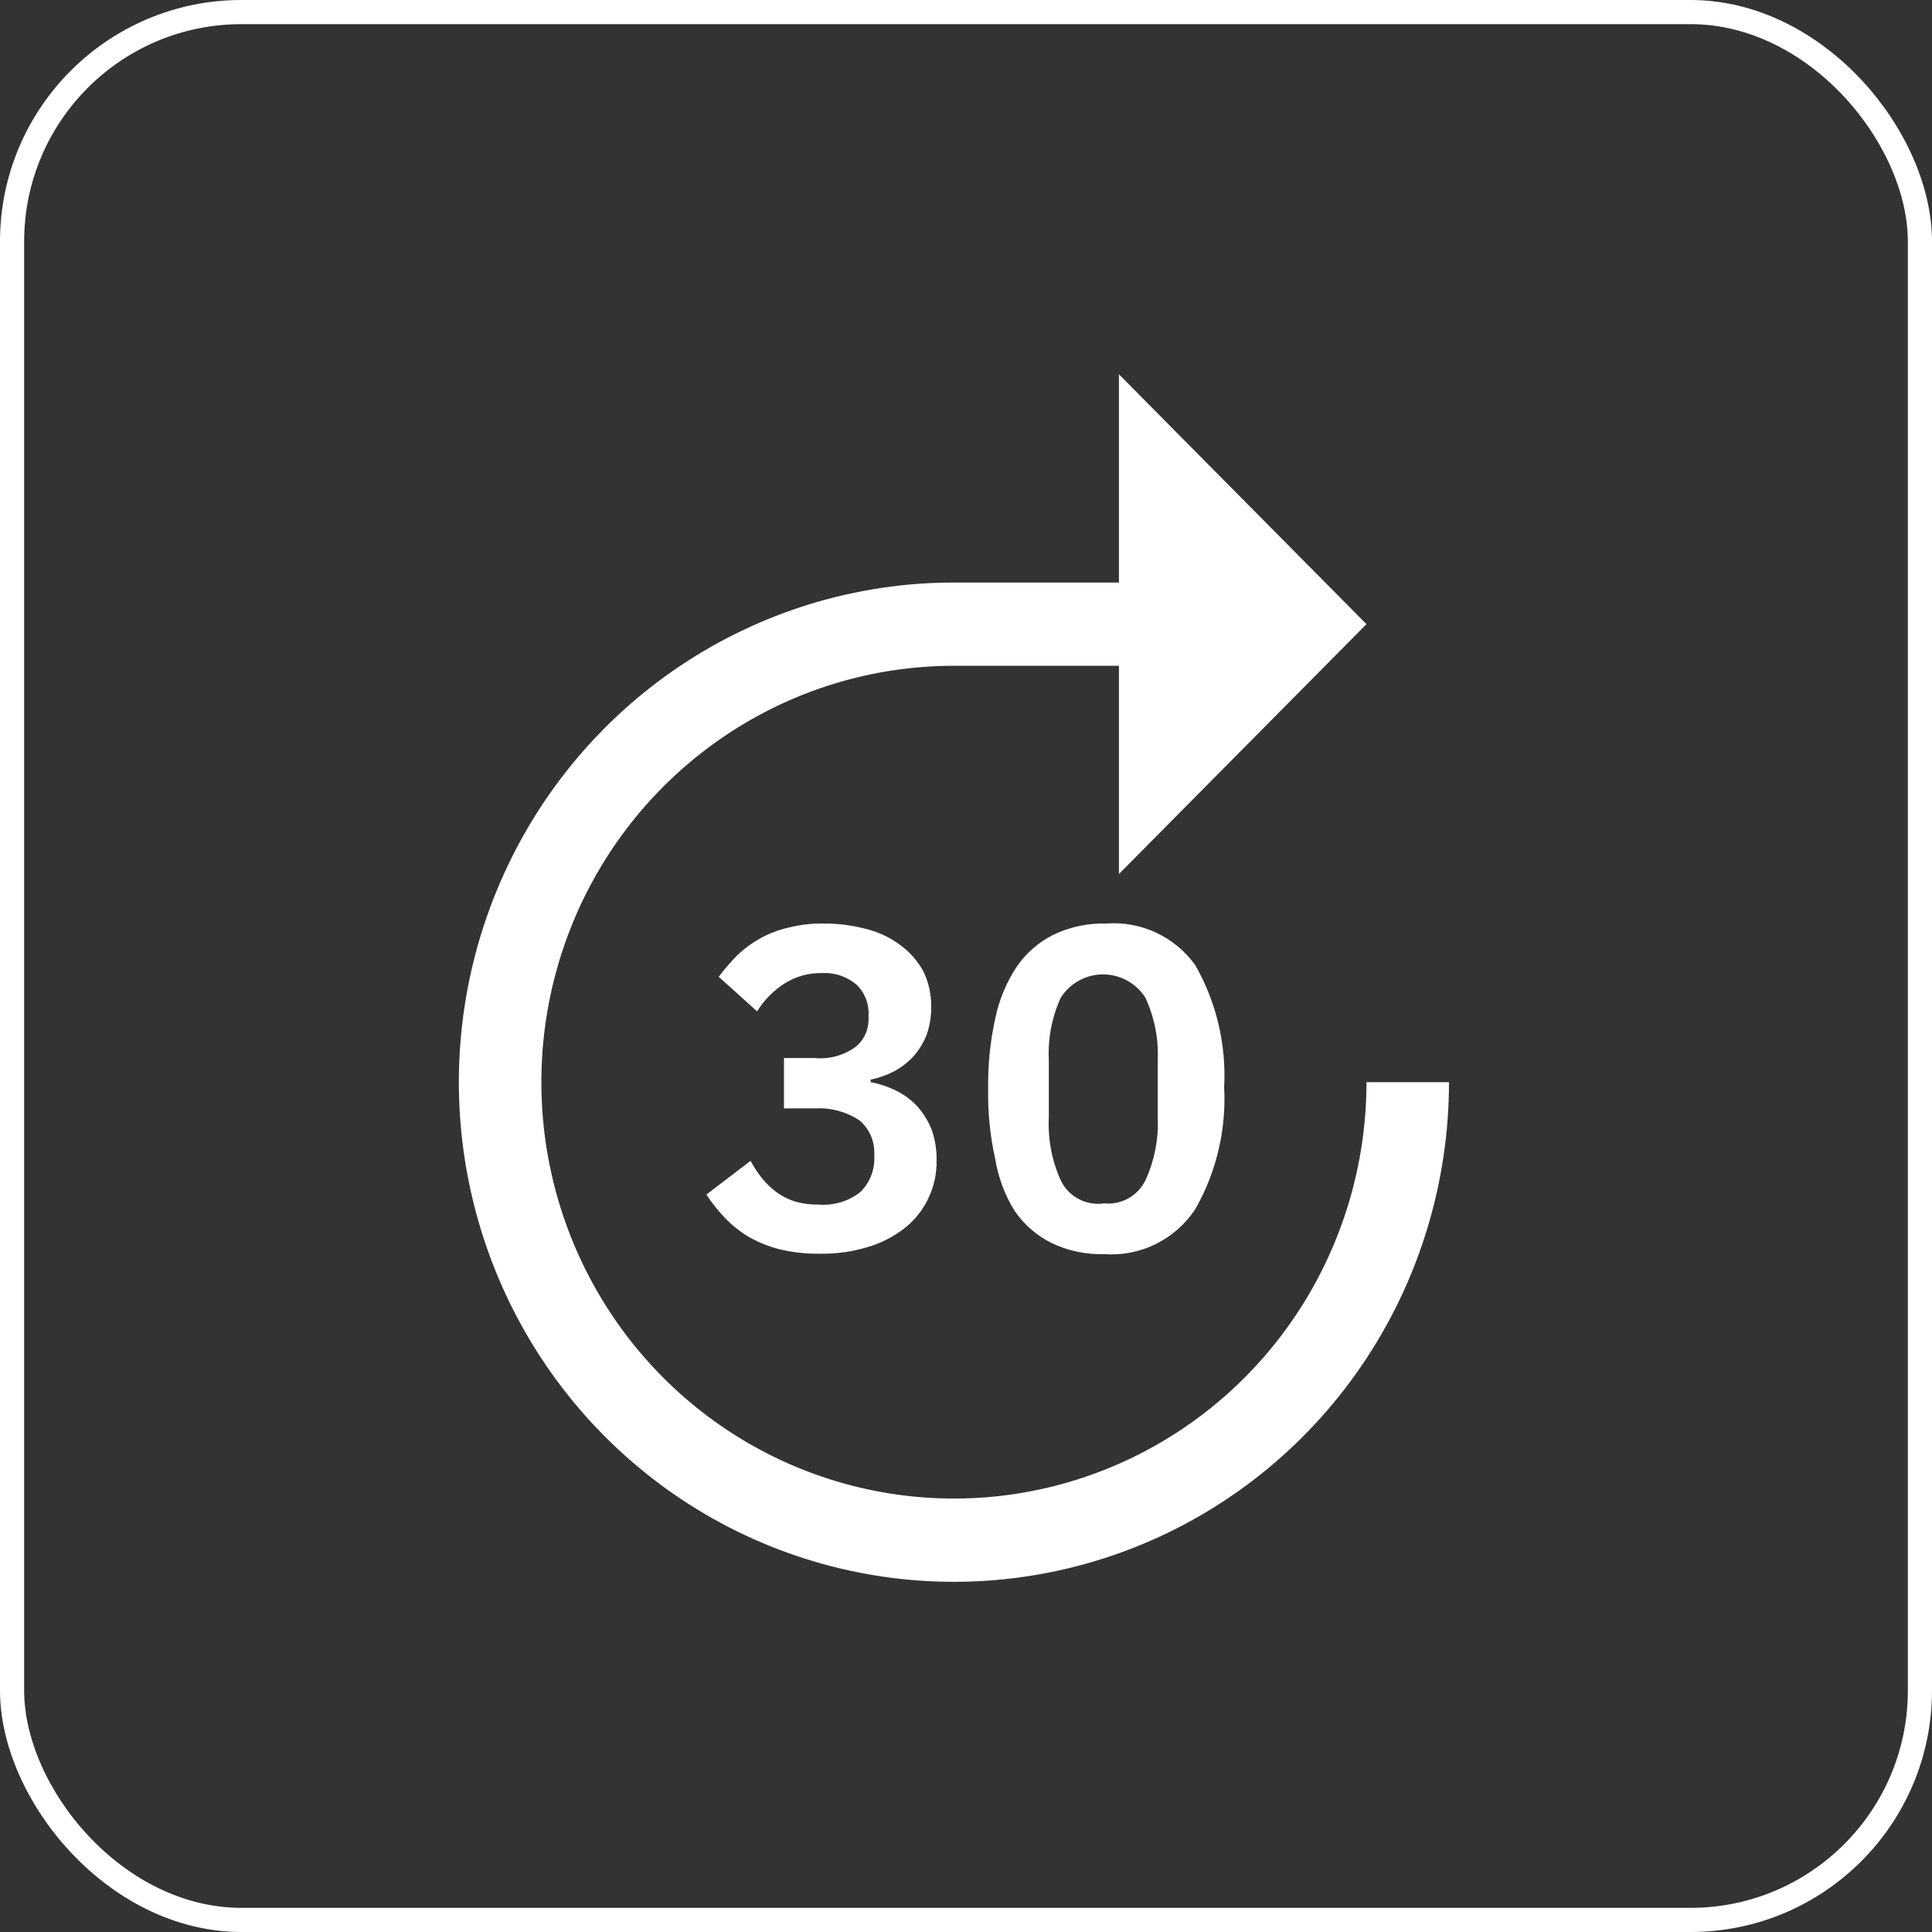 <svg xmlns="http://www.w3.org/2000/svg" width="80" height="80" viewBox="0 0 80 80" fill="none"><rect x="0" y="0" width="80" height="80" fill="#333333" stroke="none"/><rect x="0.5" y="0.5" width="79" height="79" rx="9.5" stroke="white"></rect><path d="M56.583 44.81C56.583 48.22 55.581 51.554 53.704 54.389C51.827 57.224 49.159 59.434 46.038 60.739C42.916 62.044 39.481 62.386 36.167 61.72C32.853 61.055 29.809 59.413 27.42 57.002C25.031 54.591 23.404 51.519 22.745 48.174C22.086 44.83 22.424 41.363 23.717 38.212C25.01 35.062 27.2 32.369 30.009 30.475C32.818 28.58 36.121 27.569 39.5 27.569H46.333V36.19L56.583 25.845L46.333 15.5V24.121H39.5C35.446 24.121 31.482 25.334 28.111 27.608C24.74 29.881 22.112 33.112 20.561 36.893C19.009 40.673 18.603 44.833 19.394 48.847C20.185 52.86 22.137 56.547 25.004 59.44C27.871 62.334 31.524 64.304 35.501 65.102C39.477 65.901 43.599 65.491 47.345 63.925C51.091 62.359 54.293 59.707 56.545 56.305C58.798 52.903 60 48.902 60 44.81H56.583Z" fill="white"></path><path d="M45.718 51.931C44.963 51.952 44.214 51.793 43.532 51.465C42.922 51.16 42.399 50.703 42.011 50.138C41.605 49.48 41.332 48.748 41.208 47.983C40.996 47.032 40.899 46.06 40.918 45.086C40.902 44.112 40.999 43.14 41.208 42.19C41.363 41.42 41.664 40.688 42.097 40.034C42.484 39.469 43.007 39.013 43.617 38.707C44.299 38.38 45.049 38.22 45.804 38.241C46.514 38.187 47.225 38.316 47.871 38.618C48.517 38.92 49.076 39.384 49.494 39.965C50.368 41.497 50.783 43.252 50.69 45.017C50.783 46.782 50.368 48.537 49.494 50.069C49.084 50.689 48.519 51.188 47.855 51.515C47.192 51.842 46.455 51.986 45.718 51.931ZM45.718 49.827C46.065 49.864 46.414 49.793 46.72 49.623C47.025 49.454 47.272 49.194 47.427 48.879C47.802 48.066 47.978 47.172 47.939 46.276V43.896C47.978 43.005 47.802 42.118 47.427 41.31C47.238 41.015 46.978 40.772 46.673 40.604C46.367 40.436 46.024 40.347 45.676 40.347C45.327 40.347 44.984 40.436 44.679 40.604C44.373 40.772 44.114 41.015 43.925 41.31C43.555 42.119 43.385 43.007 43.429 43.896V46.276C43.386 47.171 43.556 48.064 43.925 48.879C44.084 49.21 44.344 49.48 44.667 49.65C44.99 49.821 45.358 49.883 45.718 49.827ZM33.726 43.81C34.333 43.871 34.94 43.705 35.434 43.345C35.606 43.204 35.743 43.025 35.835 42.821C35.927 42.618 35.971 42.396 35.964 42.172V42.034C35.976 41.797 35.937 41.559 35.848 41.339C35.76 41.118 35.624 40.92 35.451 40.758C35.053 40.429 34.547 40.263 34.033 40.293C33.498 40.282 32.971 40.426 32.513 40.707C32.041 41.002 31.643 41.403 31.351 41.879L29.762 40.448C29.993 40.138 30.244 39.844 30.514 39.569C30.792 39.301 31.102 39.069 31.437 38.879C31.811 38.666 32.214 38.51 32.633 38.414C33.118 38.29 33.618 38.232 34.119 38.241C34.73 38.239 35.339 38.321 35.93 38.483C36.438 38.616 36.914 38.85 37.33 39.172C37.713 39.461 38.029 39.832 38.253 40.258C38.461 40.706 38.566 41.195 38.56 41.69C38.563 42.083 38.5 42.473 38.373 42.845C38.242 43.173 38.057 43.476 37.826 43.741C37.594 43.991 37.323 44.201 37.023 44.362C36.715 44.52 36.387 44.636 36.049 44.707V44.81C36.423 44.878 36.786 45 37.125 45.172C37.454 45.333 37.75 45.556 37.997 45.827C38.242 46.108 38.439 46.428 38.578 46.776C38.719 47.18 38.788 47.606 38.782 48.034C38.795 48.583 38.678 49.127 38.441 49.62C38.211 50.107 37.872 50.532 37.45 50.862C36.995 51.214 36.48 51.477 35.93 51.638C35.293 51.831 34.63 51.924 33.965 51.914C33.39 51.923 32.816 51.859 32.257 51.724C31.802 51.607 31.365 51.427 30.958 51.19C30.608 50.973 30.286 50.713 30.002 50.414C29.724 50.12 29.472 49.803 29.25 49.465L31.078 48.069C31.217 48.323 31.377 48.566 31.556 48.793C31.736 49.013 31.943 49.21 32.171 49.379C32.406 49.545 32.666 49.673 32.94 49.758C33.257 49.846 33.585 49.886 33.914 49.879C34.527 49.927 35.136 49.742 35.622 49.362C35.816 49.173 35.968 48.944 36.068 48.692C36.168 48.439 36.214 48.168 36.203 47.896V47.758C36.209 47.495 36.155 47.234 36.046 46.995C35.936 46.756 35.774 46.545 35.571 46.379C35.033 46.03 34.399 45.861 33.76 45.896H32.462V43.81H33.726Z" fill="white"></path></svg>